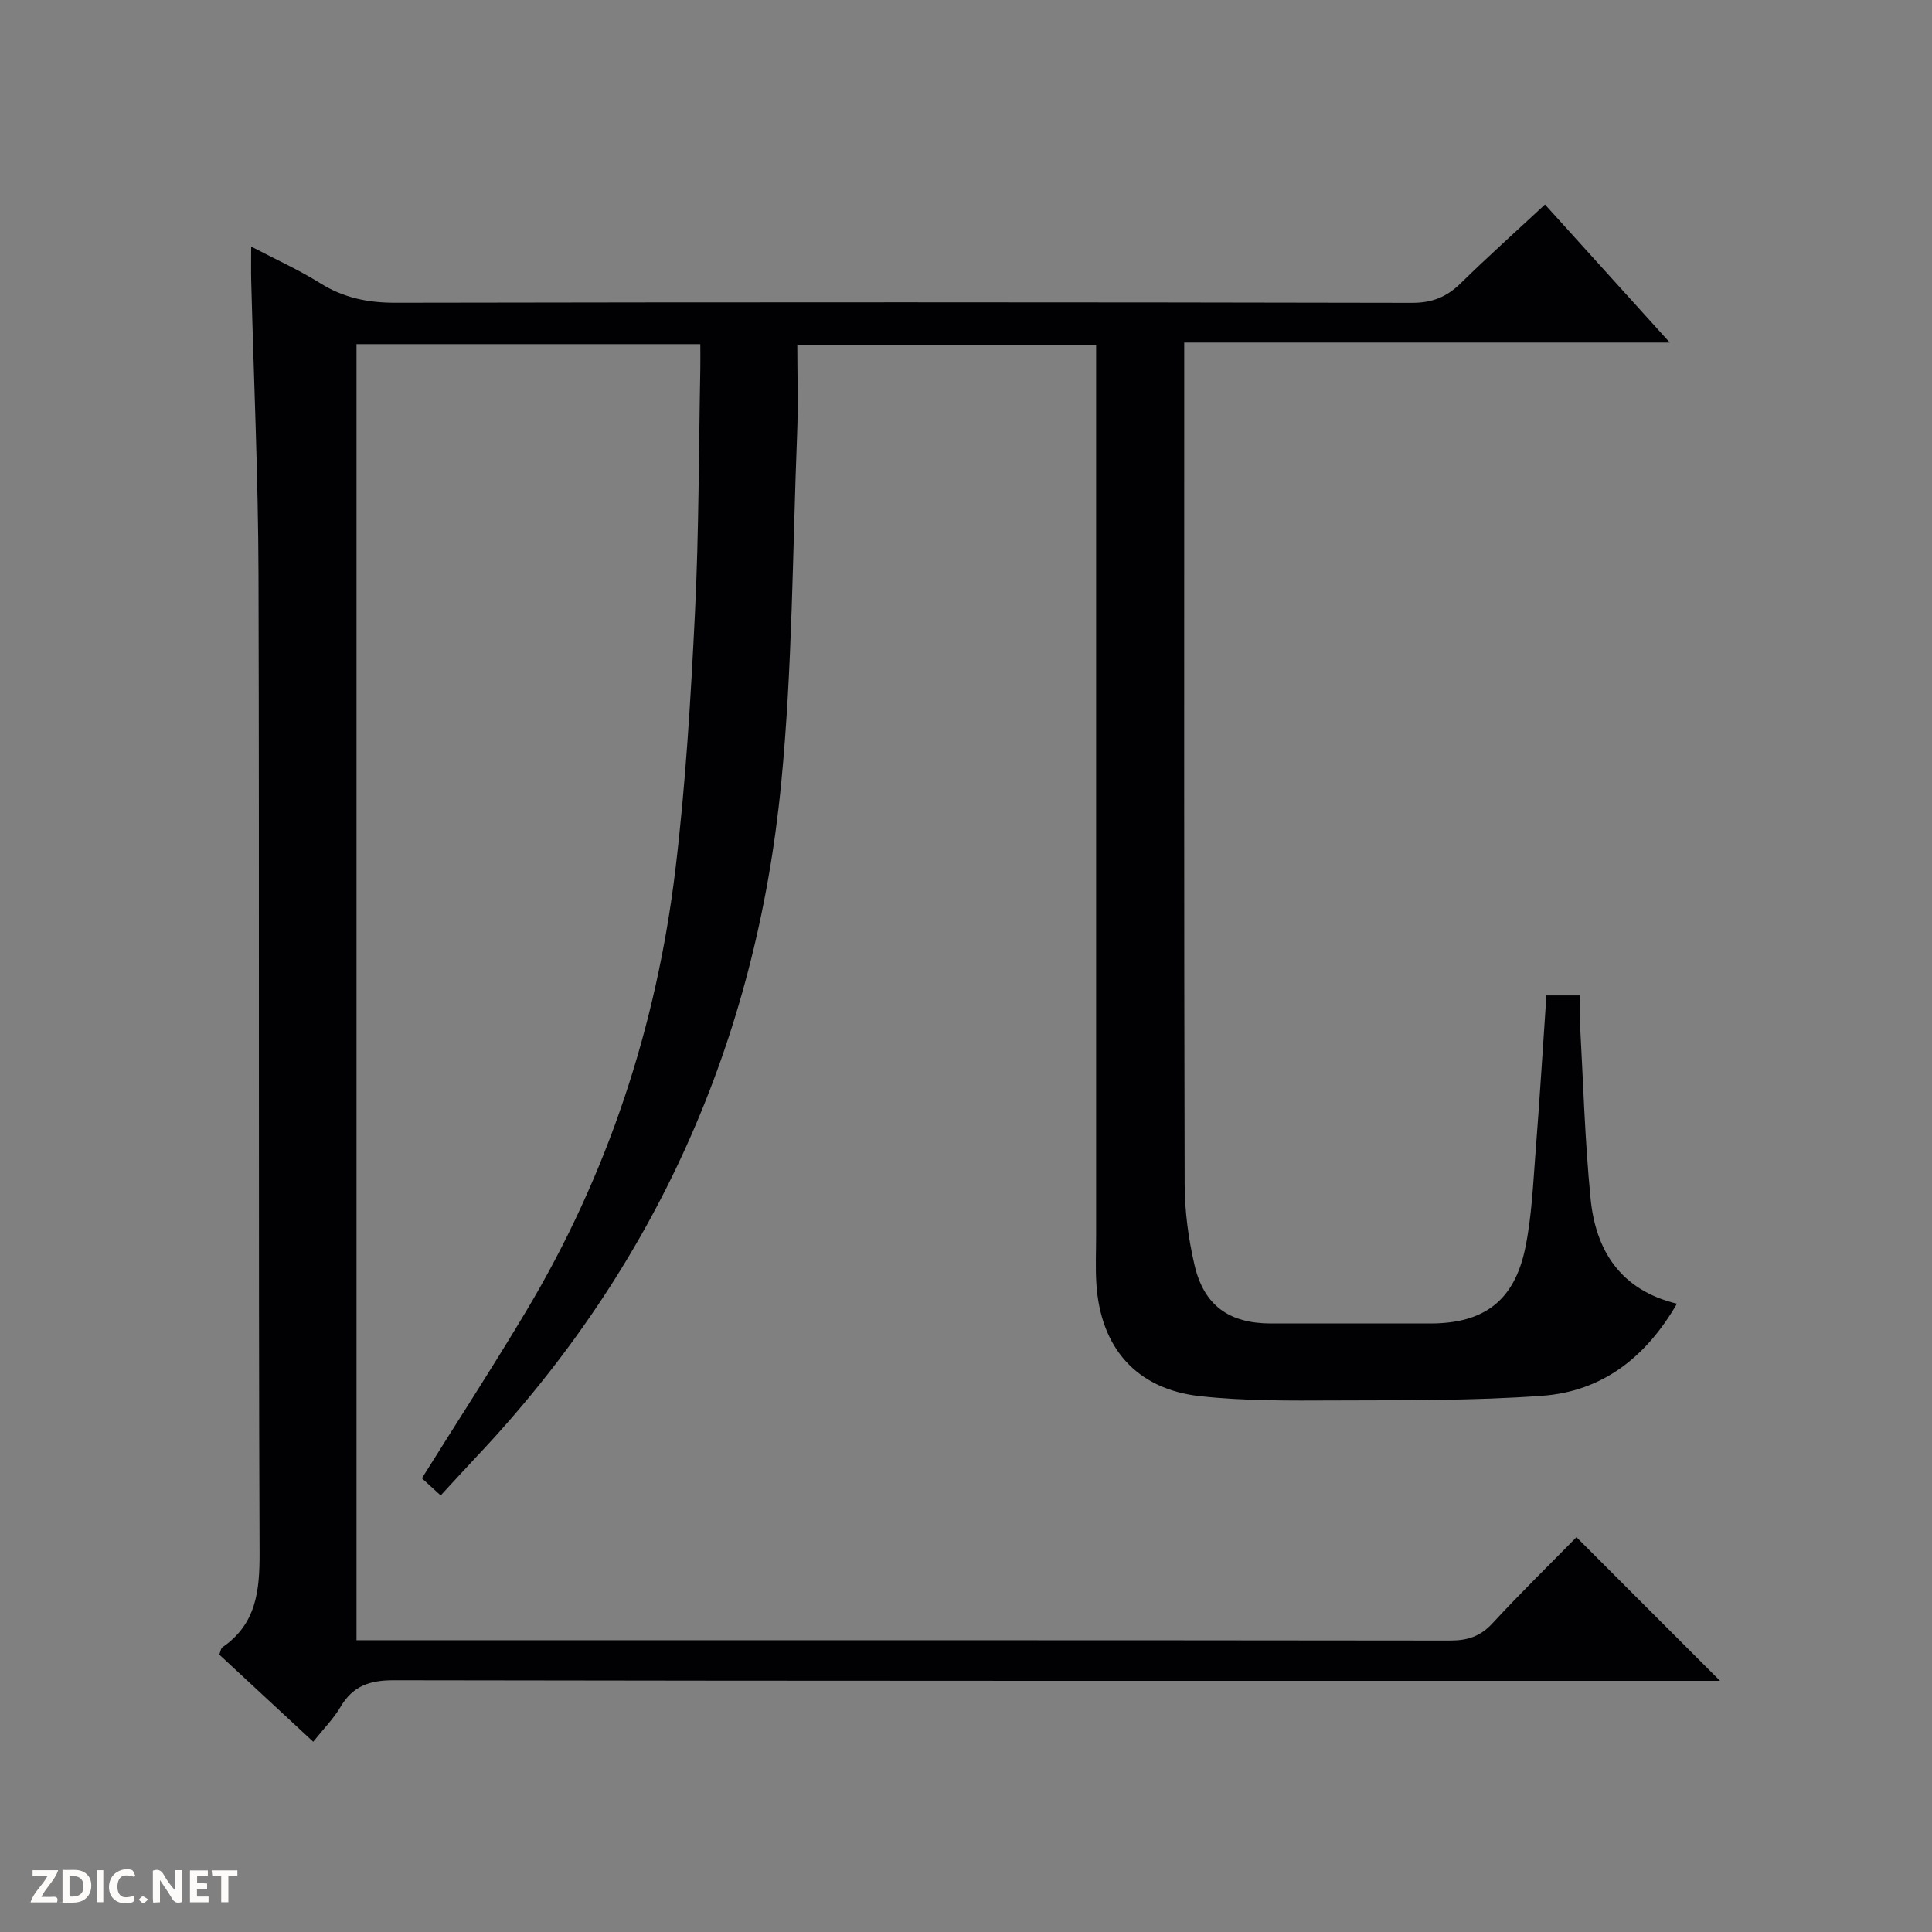 <svg enable-background="new 0 0 400 400" viewBox="0 0 400 400" xmlns="http://www.w3.org/2000/svg"><rect x="0" y="0" width="400" height="400" fill="#808080" stroke="none"/><g fill="#fcfbfa"><path d="m37.59 393.81c-.92.31-1.52.05-2-.78-.7-1.2-1.52-2.34-2.47-3.78v4.59c-.55.03-.95.05-1.41.07-.03-.37-.06-.64-.06-.91 0-1.91 0-3.81 0-5.7 1.13-.41 1.77-.03 2.29.91.62 1.11 1.38 2.14 2.31 3.19v-4.2h1.35v6.61z"/><path d="m12.94 393.88v-6.75c1.9.19 3.93-.54 5.37 1.29.8 1.01.78 2.88.03 3.97-1.37 1.97-3.4 1.51-6.4 1.49m2.45-1.22c2.04.12 2.92-.58 2.89-2.21-.03-1.51-.98-2.19-2.89-2z"/><path d="m11.81 393.87h-5.49c.68-2.18 2.47-3.48 3.51-5.45h-3.08v-1.21h5.29c-.71 2.13-2.44 3.48-3.47 5.51.86 0 1.63.04 2.39-.01.79-.05 1.14.21.85 1.16"/><path d="m39.33 393.86v-6.61h3.7v1.07h-2.22v1.52c.68.04 1.34.09 2.07.13v1.07c-.72.05-1.38.09-2.1.14v1.48h2.4v1.19h-3.85z"/><path d="m27.71 388.56c-1.15-.3-2.46-.61-3.1.64-.37.73-.41 1.93-.06 2.67.63 1.35 1.99.93 3.17.68.35.94-.01 1.32-.93 1.46-1.62.25-3.05-.27-3.76-1.48-.73-1.24-.6-3.03.31-4.17.88-1.11 2.71-1.7 4-1.16.32.13.44.74.65 1.12-.1.08-.19.16-.28.24"/><path d="m49.15 387.24v1.07c-.59.02-1.17.05-1.87.08v5.44h-1.48v-5.44h-1.85c-.05-.4-.08-.73-.13-1.15z"/><path d="m20.06 387.21h1.33v6.62h-1.33z"/><path d="m30.68 393.25c-.39.38-.8.79-1.05.76-.32-.05-.6-.45-.9-.7.26-.24.51-.64.8-.67.29-.04.62.3 1.15.61"/></g><path d="m64.85 360.61c-6.78-6.29-13.11-12.16-19.45-18.04.27-.66.32-1.3.65-1.52 7.01-4.81 7.72-11.65 7.69-19.58-.26-67.49-.03-134.99-.22-202.48-.06-20.29-.99-40.59-1.51-60.88-.05-2-.01-4-.01-7.06 5.14 2.69 9.89 4.83 14.27 7.57 4.85 3.04 9.88 4.07 15.59 4.06 70.16-.13 140.32-.13 210.48.02 4.21.01 7.22-1.24 10.11-4.08 5.57-5.46 11.38-10.66 17.42-16.28 8.55 9.46 16.82 18.61 25.84 28.58-34.05 0-66.94 0-100.53 0v5.73c0 56.16-.06 112.32.09 168.49.01 5.6.77 11.31 2.04 16.77 1.95 8.41 7.19 12.09 15.82 12.1 11 .01 22 0 33 0 11.1 0 17.41-4.68 19.67-15.67 1.33-6.47 1.6-13.17 2.12-19.79.84-10.74 1.5-21.49 2.25-32.46h6.91c0 1.71-.08 3.47.01 5.21.68 12.29 1.02 24.61 2.22 36.84 1.05 10.73 6.15 18.93 17.88 21.78-6.46 11.16-15.52 18.16-27.87 19.06-14.25 1.04-28.6.91-42.91.97-9.3.04-18.67.12-27.89-.88-13.21-1.43-20.7-10-21.53-23.33-.21-3.32-.05-6.66-.05-9.99 0-60.16 0-120.32 0-180.49 0-1.15 0-2.31 0-3.86-20.47 0-40.71 0-61.87 0 0 6.07.21 12.34-.04 18.58-.95 24.1-.96 48.3-3.3 72.27-5.2 53.34-25.99 100.02-62.94 139.2-2.39 2.54-4.74 5.12-7.55 8.16-1.41-1.29-2.69-2.46-3.89-3.55 7.29-11.66 14.68-23.03 21.63-34.67 16.86-28.23 26.95-58.87 30.86-91.41 2.12-17.64 3.18-35.43 4.05-53.18.82-16.79.77-33.62 1.1-50.43.03-1.63 0-3.26 0-5.12-23.9 0-47.33 0-71.18 0v268.34h5.92c73.49 0 146.99-.02 220.48.07 3.6 0 6.27-.84 8.77-3.55 5.76-6.23 11.83-12.17 17.41-17.85 10.06 10.07 19.78 19.79 29.73 29.74-1.4 0-3.26 0-5.12 0-89.83 0-179.65.04-269.48-.12-5.04-.01-8.5 1.21-11.05 5.56-1.41 2.41-3.45 4.44-5.62 7.17z" fill="#010104"/></svg>